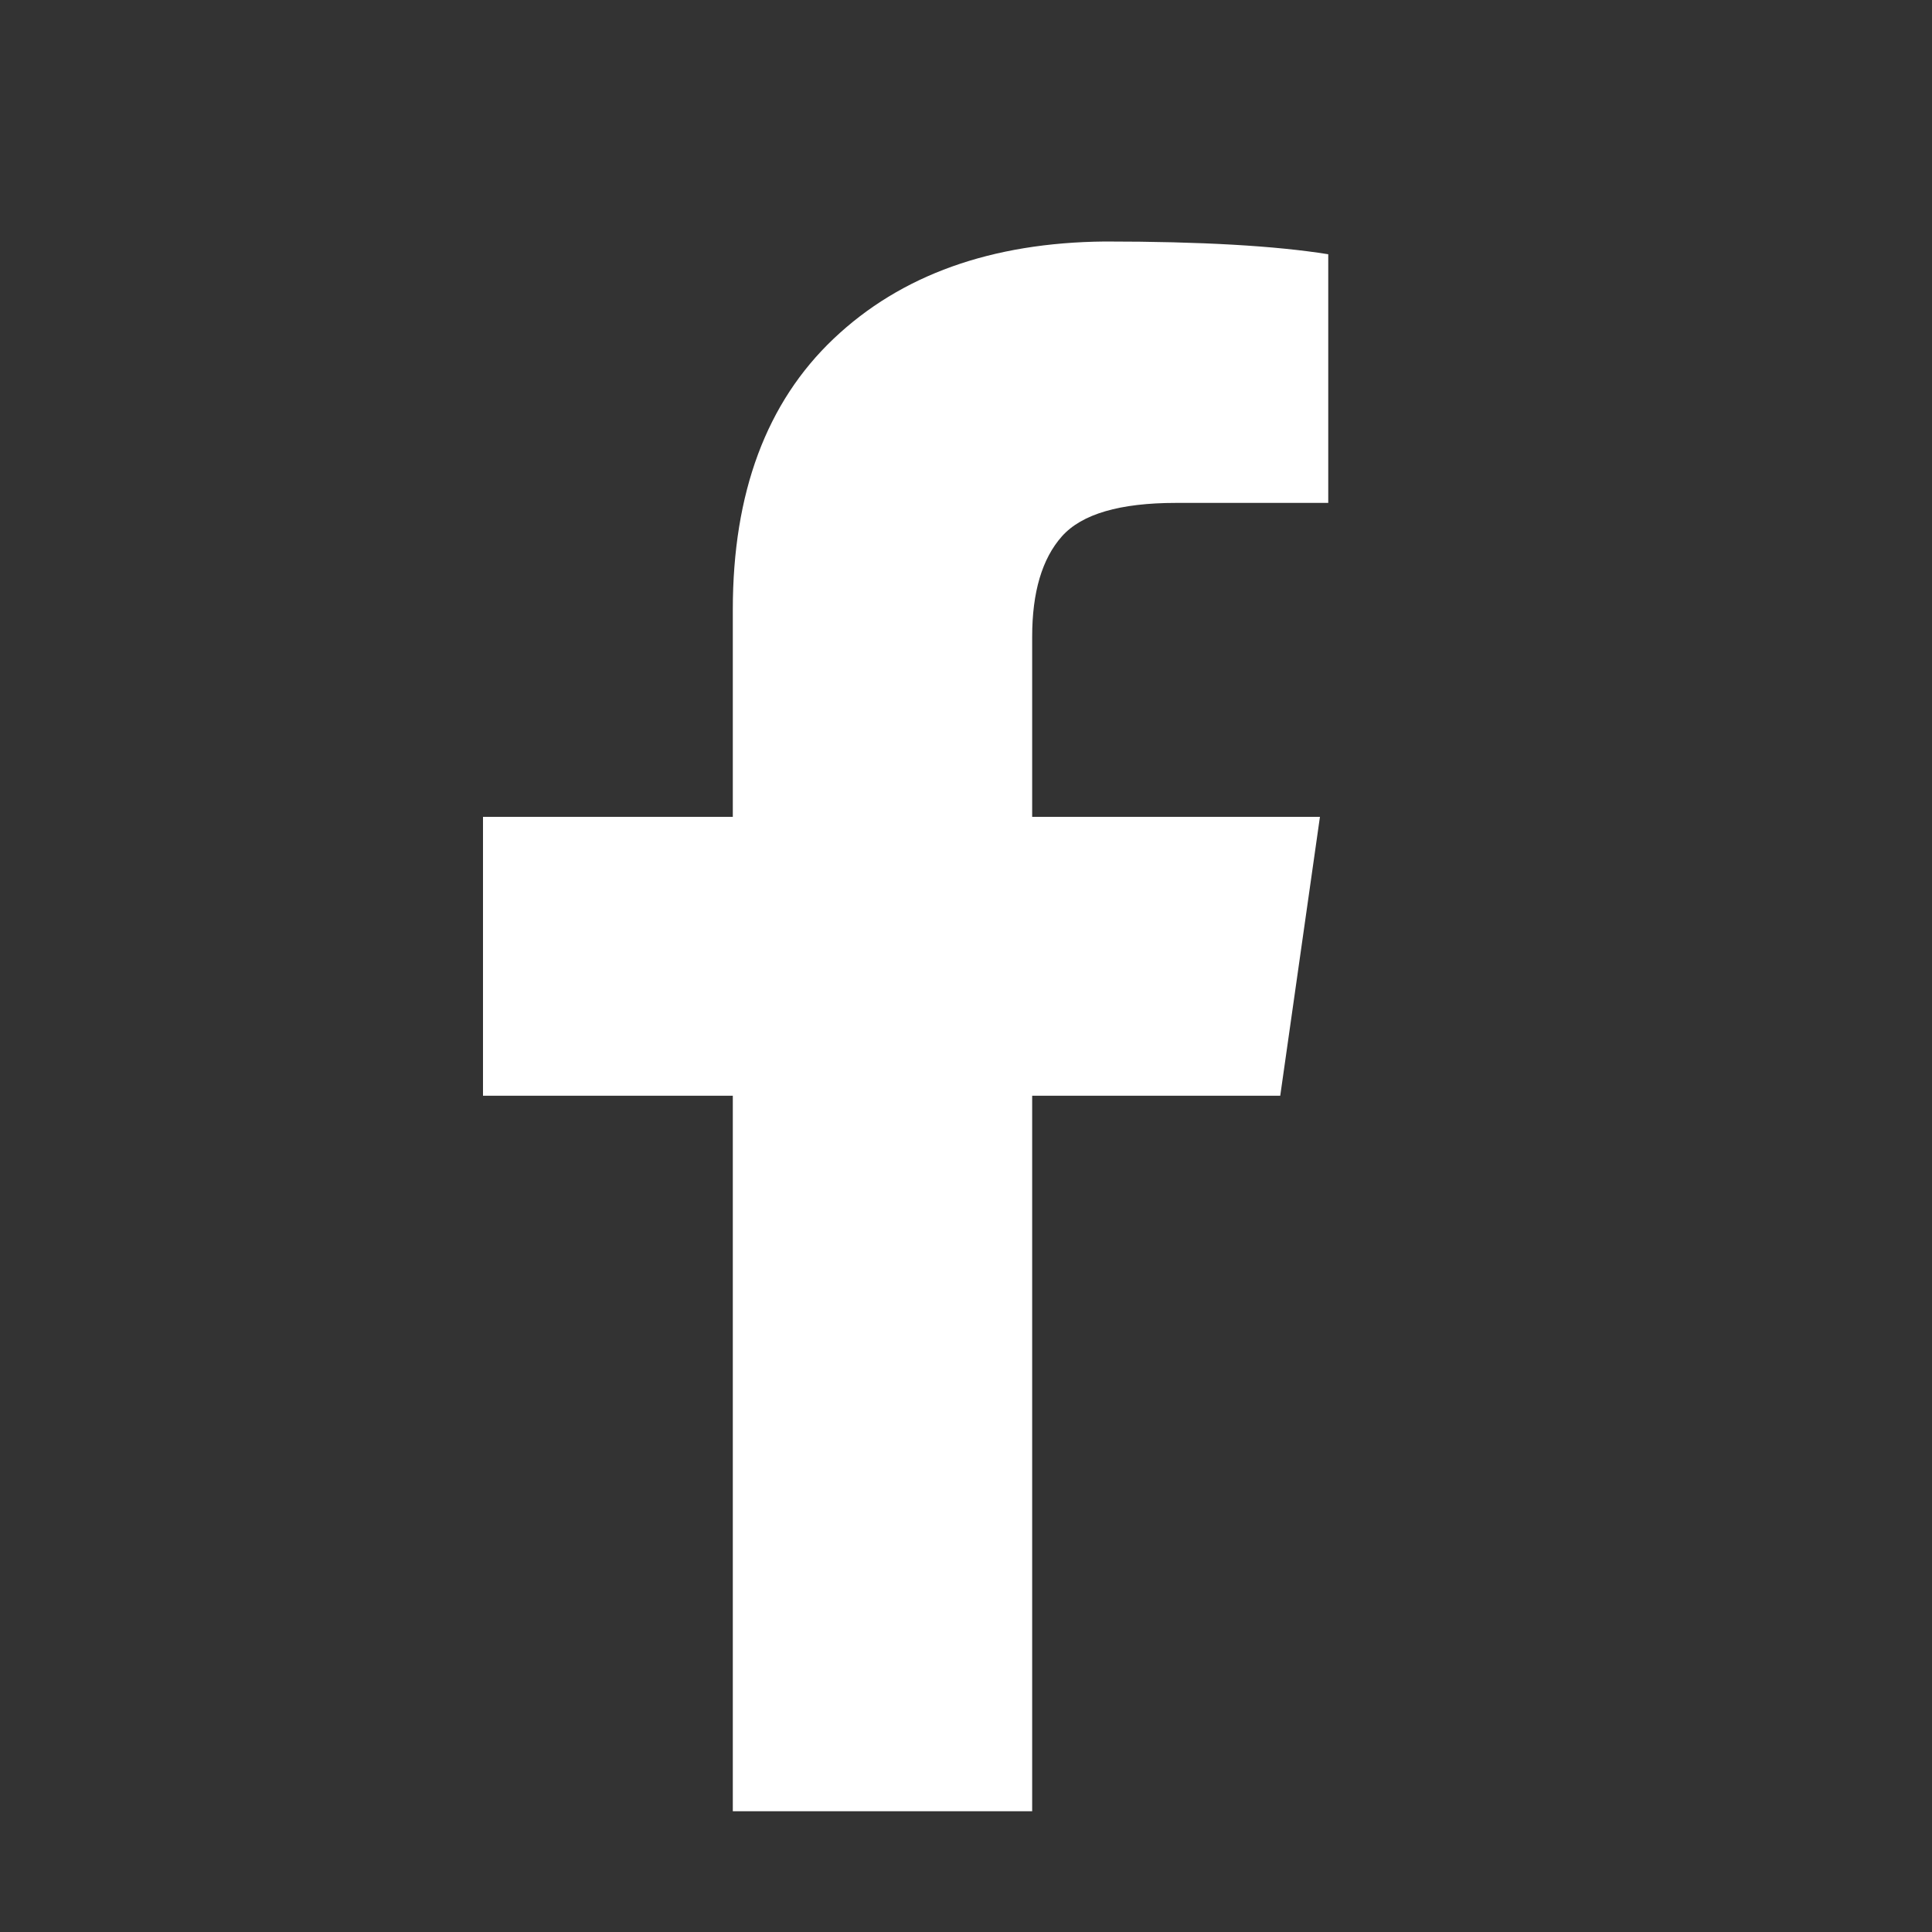 <?xml version="1.0" encoding="UTF-8"?>
<svg xmlns="http://www.w3.org/2000/svg" width="20" height="20" viewBox="0 0 20 20" fill="none">
  <rect x="0" y="0" width="20" height="20" fill="#333333" stroke="none"/>
  <path d="M13.75 2.632V5.206H12.175C11.592 5.206 11.199 5.321 10.993 5.552C10.788 5.783 10.685 6.129 10.685 6.591V8.456H13.664L13.253 11.343H10.685V18.75H7.586V11.343H5V8.456H7.586V6.311C7.586 5.101 7.934 4.166 8.63 3.506C9.326 2.846 10.263 2.511 11.438 2.5C12.431 2.5 13.202 2.544 13.75 2.632Z" fill="white"></path>
</svg>
